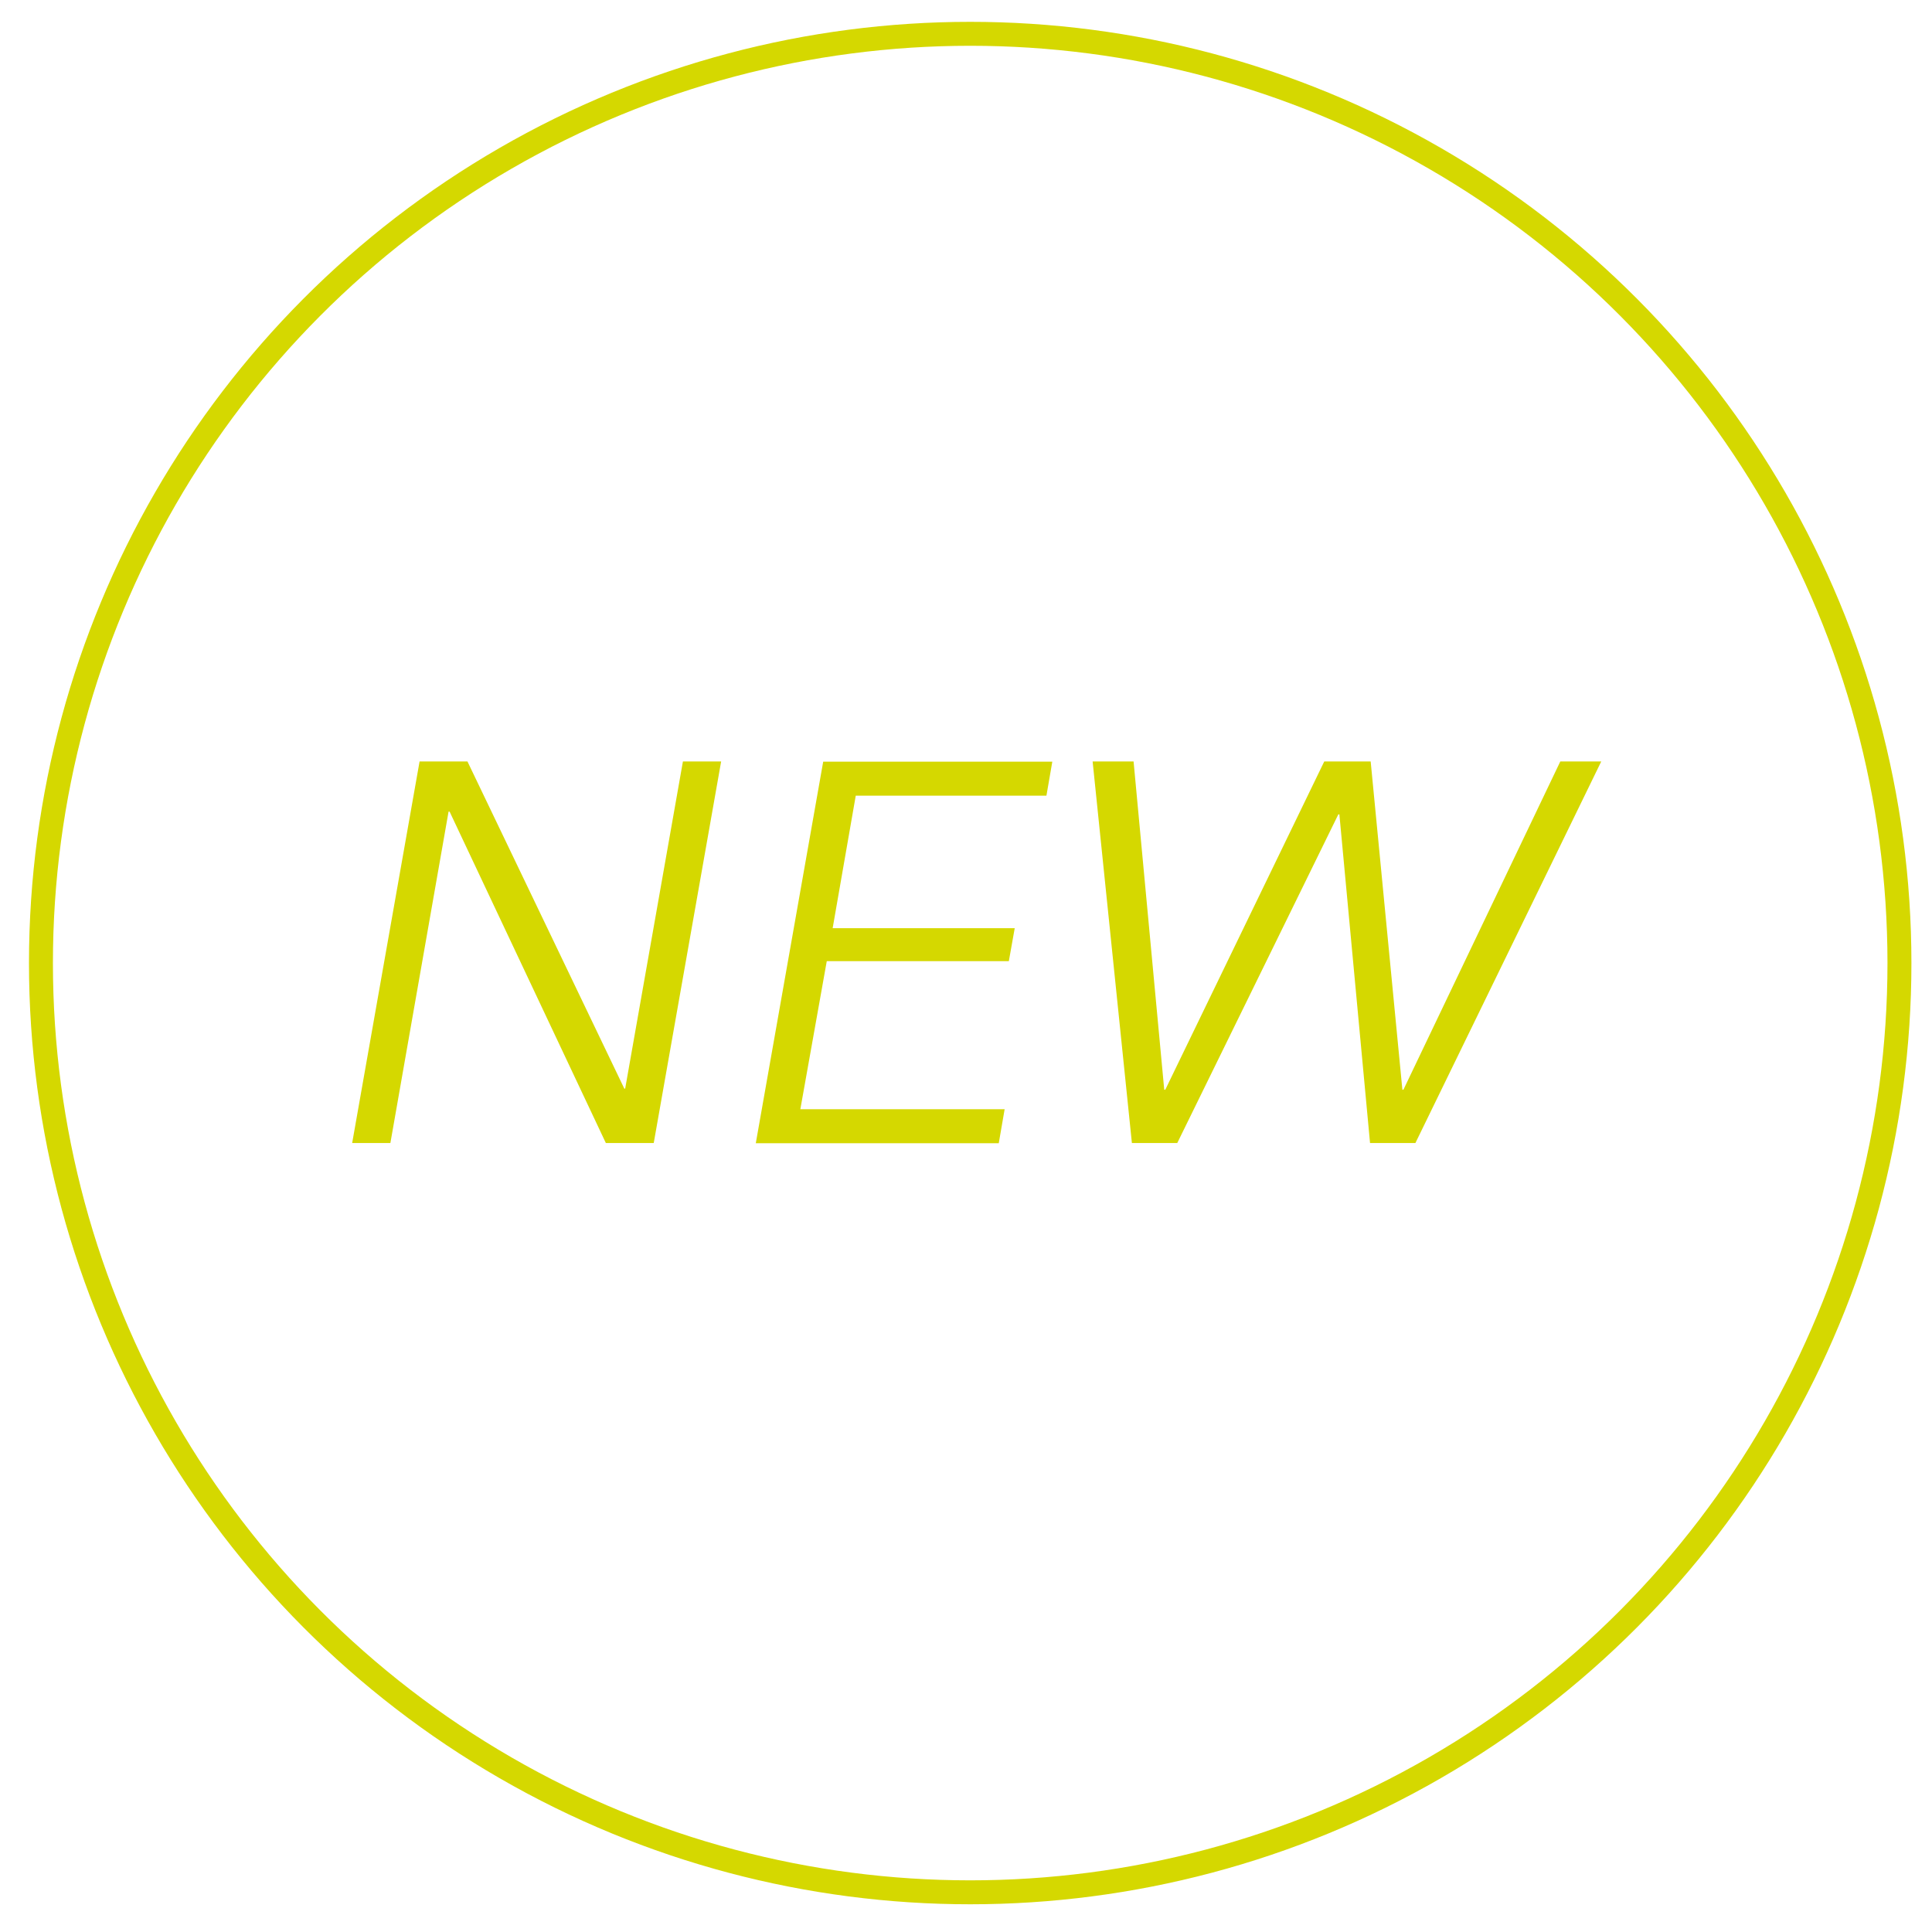 <?xml version="1.0" encoding="UTF-8"?>
<svg id="_レイヤー_2" data-name="レイヤー 2" xmlns="http://www.w3.org/2000/svg" viewBox="0 0 92 92">
  <defs>
    <style>
      .cls-1, .cls-2 {
        fill: none;
      }

      .cls-3 {
        fill: #d5d800;
      }

      .cls-2 {
        stroke: #d5d800;
        stroke-miterlimit: 10;
        stroke-width: 1.14px;
      }
    </style>
  </defs>
  <g id="_レイヤー_1-2" data-name="レイヤー 1">
    <g>
      <g>
        <g>
          <path class="cls-3" d="M29.72,51.84h.05l2.75-15.58h1.82l-3.21,18.17h-2.28l-7.44-15.78h-.05l-2.77,15.78h-1.82l3.21-18.17h2.28l7.47,15.58Z"/>
          <path class="cls-3" d="M38.09,52.82h9.75l-.28,1.62h-11.57l3.21-18.17h10.91l-.28,1.62h-9.08l-1.1,6.31h8.67l-.28,1.57h-8.67l-1.26,7.06Z"/>
          <path class="cls-3" d="M55.44,51.89h.05l7.57-15.63h2.21l1.51,15.63h.05l7.47-15.63h1.95l-8.85,18.17h-2.16l-1.46-15.65h-.05l-7.67,15.65h-2.16l-1.87-18.17h1.95l1.46,15.63Z"/>
        </g>
        <circle class="cls-2" cx="46.2" cy="45.86" r="44.25"/>
      </g>
      <rect class="cls-1" width="92" height="92"/>
    </g>
  </g>
</svg>